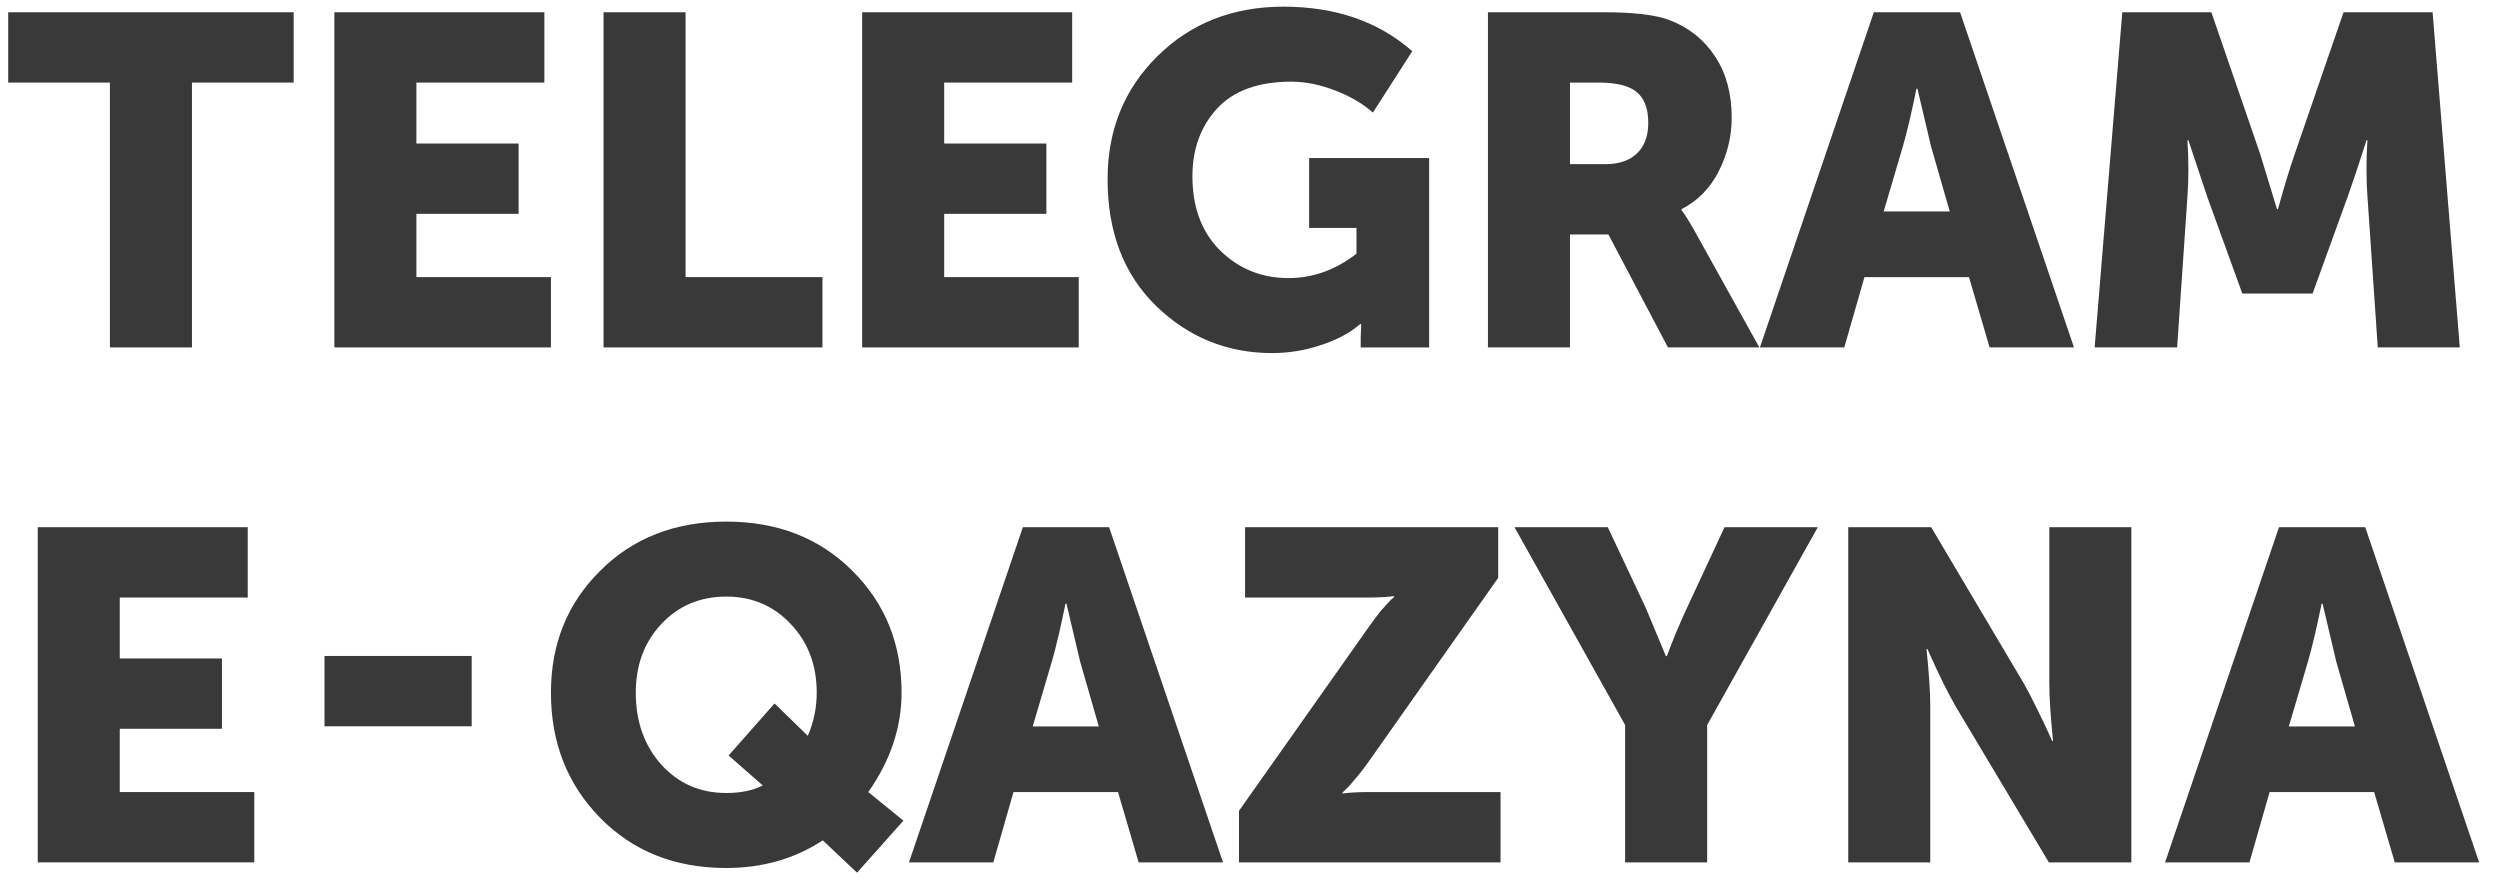 <svg width="96" height="34" viewBox="0 0 96 34" fill="none" xmlns="http://www.w3.org/2000/svg">
<path d="M83.139 33.115L87.513 20.245H90.825L95.199 33.115H91.959L91.167 30.415H87.153L86.379 33.115H83.139ZM87.891 27.895H90.429L89.709 25.393L89.187 23.179H89.151C88.959 24.115 88.785 24.853 88.629 25.393L87.891 27.895Z" fill="#393939"/>
<path d="M70.972 33.115V20.245H74.158L77.722 26.257C77.866 26.509 78.028 26.821 78.208 27.193C78.388 27.553 78.532 27.853 78.64 28.093L78.802 28.453H78.838C78.742 27.529 78.694 26.797 78.694 26.257V20.245H81.844V33.115H78.676L75.094 27.121C74.95 26.869 74.788 26.563 74.608 26.203C74.428 25.831 74.284 25.525 74.176 25.285L74.014 24.925H73.978C74.074 25.849 74.122 26.581 74.122 27.121V33.115H70.972Z" fill="#393939"/>
<path d="M62.405 33.115V27.841L58.157 20.245H61.739L63.197 23.341L63.971 25.195H64.007C64.247 24.547 64.505 23.929 64.781 23.341L66.221 20.245H69.803L65.555 27.841V33.115H62.405Z" fill="#393939"/>
<path d="M47.577 33.115V31.135L52.545 24.097C52.713 23.857 52.875 23.641 53.031 23.449C53.199 23.257 53.325 23.119 53.409 23.035L53.535 22.927V22.891C53.259 22.927 52.929 22.945 52.545 22.945H47.811V20.245H57.531V22.189L52.545 29.263C52.377 29.503 52.209 29.719 52.041 29.911C51.885 30.103 51.765 30.235 51.681 30.307L51.555 30.433V30.469C51.831 30.433 52.161 30.415 52.545 30.415H57.621V33.115H47.577Z" fill="#393939"/>
<path d="M34.904 33.115L39.278 20.245H42.59L46.964 33.115H43.724L42.932 30.415H38.918L38.144 33.115H34.904ZM39.656 27.895H42.194L41.474 25.393L40.952 23.179H40.916C40.724 24.115 40.55 24.853 40.394 25.393L39.656 27.895Z" fill="#393939"/>
<path d="M21.156 26.599C21.156 24.727 21.786 23.167 23.046 21.919C24.306 20.659 25.92 20.029 27.888 20.029C29.856 20.029 31.47 20.659 32.73 21.919C33.99 23.167 34.62 24.727 34.62 26.599C34.62 27.931 34.194 29.203 33.342 30.415L34.692 31.513L32.91 33.511L31.596 32.269C30.516 32.977 29.28 33.331 27.888 33.331C25.92 33.331 24.306 32.689 23.046 31.405C21.786 30.121 21.156 28.519 21.156 26.599ZM24.414 26.599C24.414 27.703 24.738 28.621 25.386 29.353C26.046 30.085 26.88 30.451 27.888 30.451C28.44 30.451 28.908 30.355 29.292 30.163L27.978 29.011L29.742 27.013L31.02 28.255C31.248 27.727 31.362 27.175 31.362 26.599C31.362 25.543 31.032 24.667 30.372 23.971C29.712 23.263 28.884 22.909 27.888 22.909C26.88 22.909 26.046 23.263 25.386 23.971C24.738 24.667 24.414 25.543 24.414 26.599Z" fill="#393939"/>
<path d="M12.461 27.89V25.189H18.113V27.89H12.461Z" fill="#393939"/>
<path d="M1.449 33.115V20.245H9.513V22.945H4.599V25.285H8.523V27.985H4.599V30.415H9.765V33.115H1.449Z" fill="#393939"/>
<path d="M80.434 13.341L81.496 0.471H84.916L86.788 5.907L87.436 8.031H87.472C87.712 7.167 87.928 6.459 88.12 5.907L89.992 0.471H93.412L94.456 13.341H91.306L90.91 7.545C90.886 7.257 90.874 6.933 90.874 6.573C90.874 6.213 90.88 5.925 90.892 5.709L90.91 5.385H90.874C90.586 6.285 90.346 7.005 90.154 7.545L88.804 11.271H86.104L84.754 7.545L84.034 5.385H83.998C84.046 6.177 84.046 6.897 83.998 7.545L83.602 13.341H80.434Z" fill="#393939"/>
<path d="M67.581 13.341L71.955 0.471H75.267L79.641 13.341H76.401L75.609 10.641H71.595L70.821 13.341H67.581ZM72.333 8.121H74.871L74.151 5.619L73.629 3.405H73.593C73.401 4.341 73.227 5.079 73.071 5.619L72.333 8.121Z" fill="#393939"/>
<path d="M57.137 13.341V0.471H61.619C62.759 0.471 63.593 0.573 64.121 0.777C64.865 1.065 65.447 1.533 65.867 2.181C66.287 2.817 66.497 3.597 66.497 4.521C66.497 5.241 66.329 5.931 65.993 6.591C65.657 7.239 65.183 7.719 64.571 8.031V8.067C64.691 8.223 64.853 8.481 65.057 8.841L67.559 13.341H64.049L61.763 9.003H60.287V13.341H57.137ZM60.287 6.303H61.655C62.171 6.303 62.573 6.165 62.861 5.889C63.149 5.613 63.293 5.223 63.293 4.719C63.293 4.011 63.041 3.555 62.537 3.351C62.261 3.231 61.865 3.171 61.349 3.171H60.287V6.303Z" fill="#393939"/>
<path d="M42.531 6.88C42.531 4.996 43.167 3.424 44.439 2.164C45.723 0.892 47.337 0.256 49.281 0.256C51.285 0.256 52.935 0.826 54.231 1.966L52.719 4.324C52.347 3.988 51.867 3.706 51.279 3.478C50.691 3.25 50.127 3.136 49.587 3.136C48.315 3.136 47.361 3.484 46.725 4.18C46.101 4.864 45.789 5.728 45.789 6.772C45.789 7.96 46.143 8.908 46.851 9.616C47.571 10.324 48.447 10.678 49.479 10.678C50.415 10.678 51.285 10.366 52.089 9.742V8.752H50.271V6.07H54.879V13.342H52.251V12.982L52.269 12.442H52.233C51.849 12.778 51.345 13.048 50.721 13.252C50.109 13.456 49.485 13.558 48.849 13.558C47.121 13.558 45.633 12.952 44.385 11.74C43.149 10.528 42.531 8.908 42.531 6.88Z" fill="#393939"/>
<path d="M33.107 13.341V0.471H41.171V3.171H36.257V5.511H40.181V8.211H36.257V10.641H41.423V13.341H33.107Z" fill="#393939"/>
<path d="M23.176 13.341V0.471H26.326V10.641H31.582V13.341H23.176Z" fill="#393939"/>
<path d="M12.84 13.341V0.471H20.904V3.171H15.99V5.511H19.914V8.211H15.99V10.641H21.156V13.341H12.84Z" fill="#393939"/>
<path d="M4.221 13.341V3.171H0.315V0.471H11.277V3.171H7.371V13.341H4.221Z" fill="#393939"/>
</svg>
